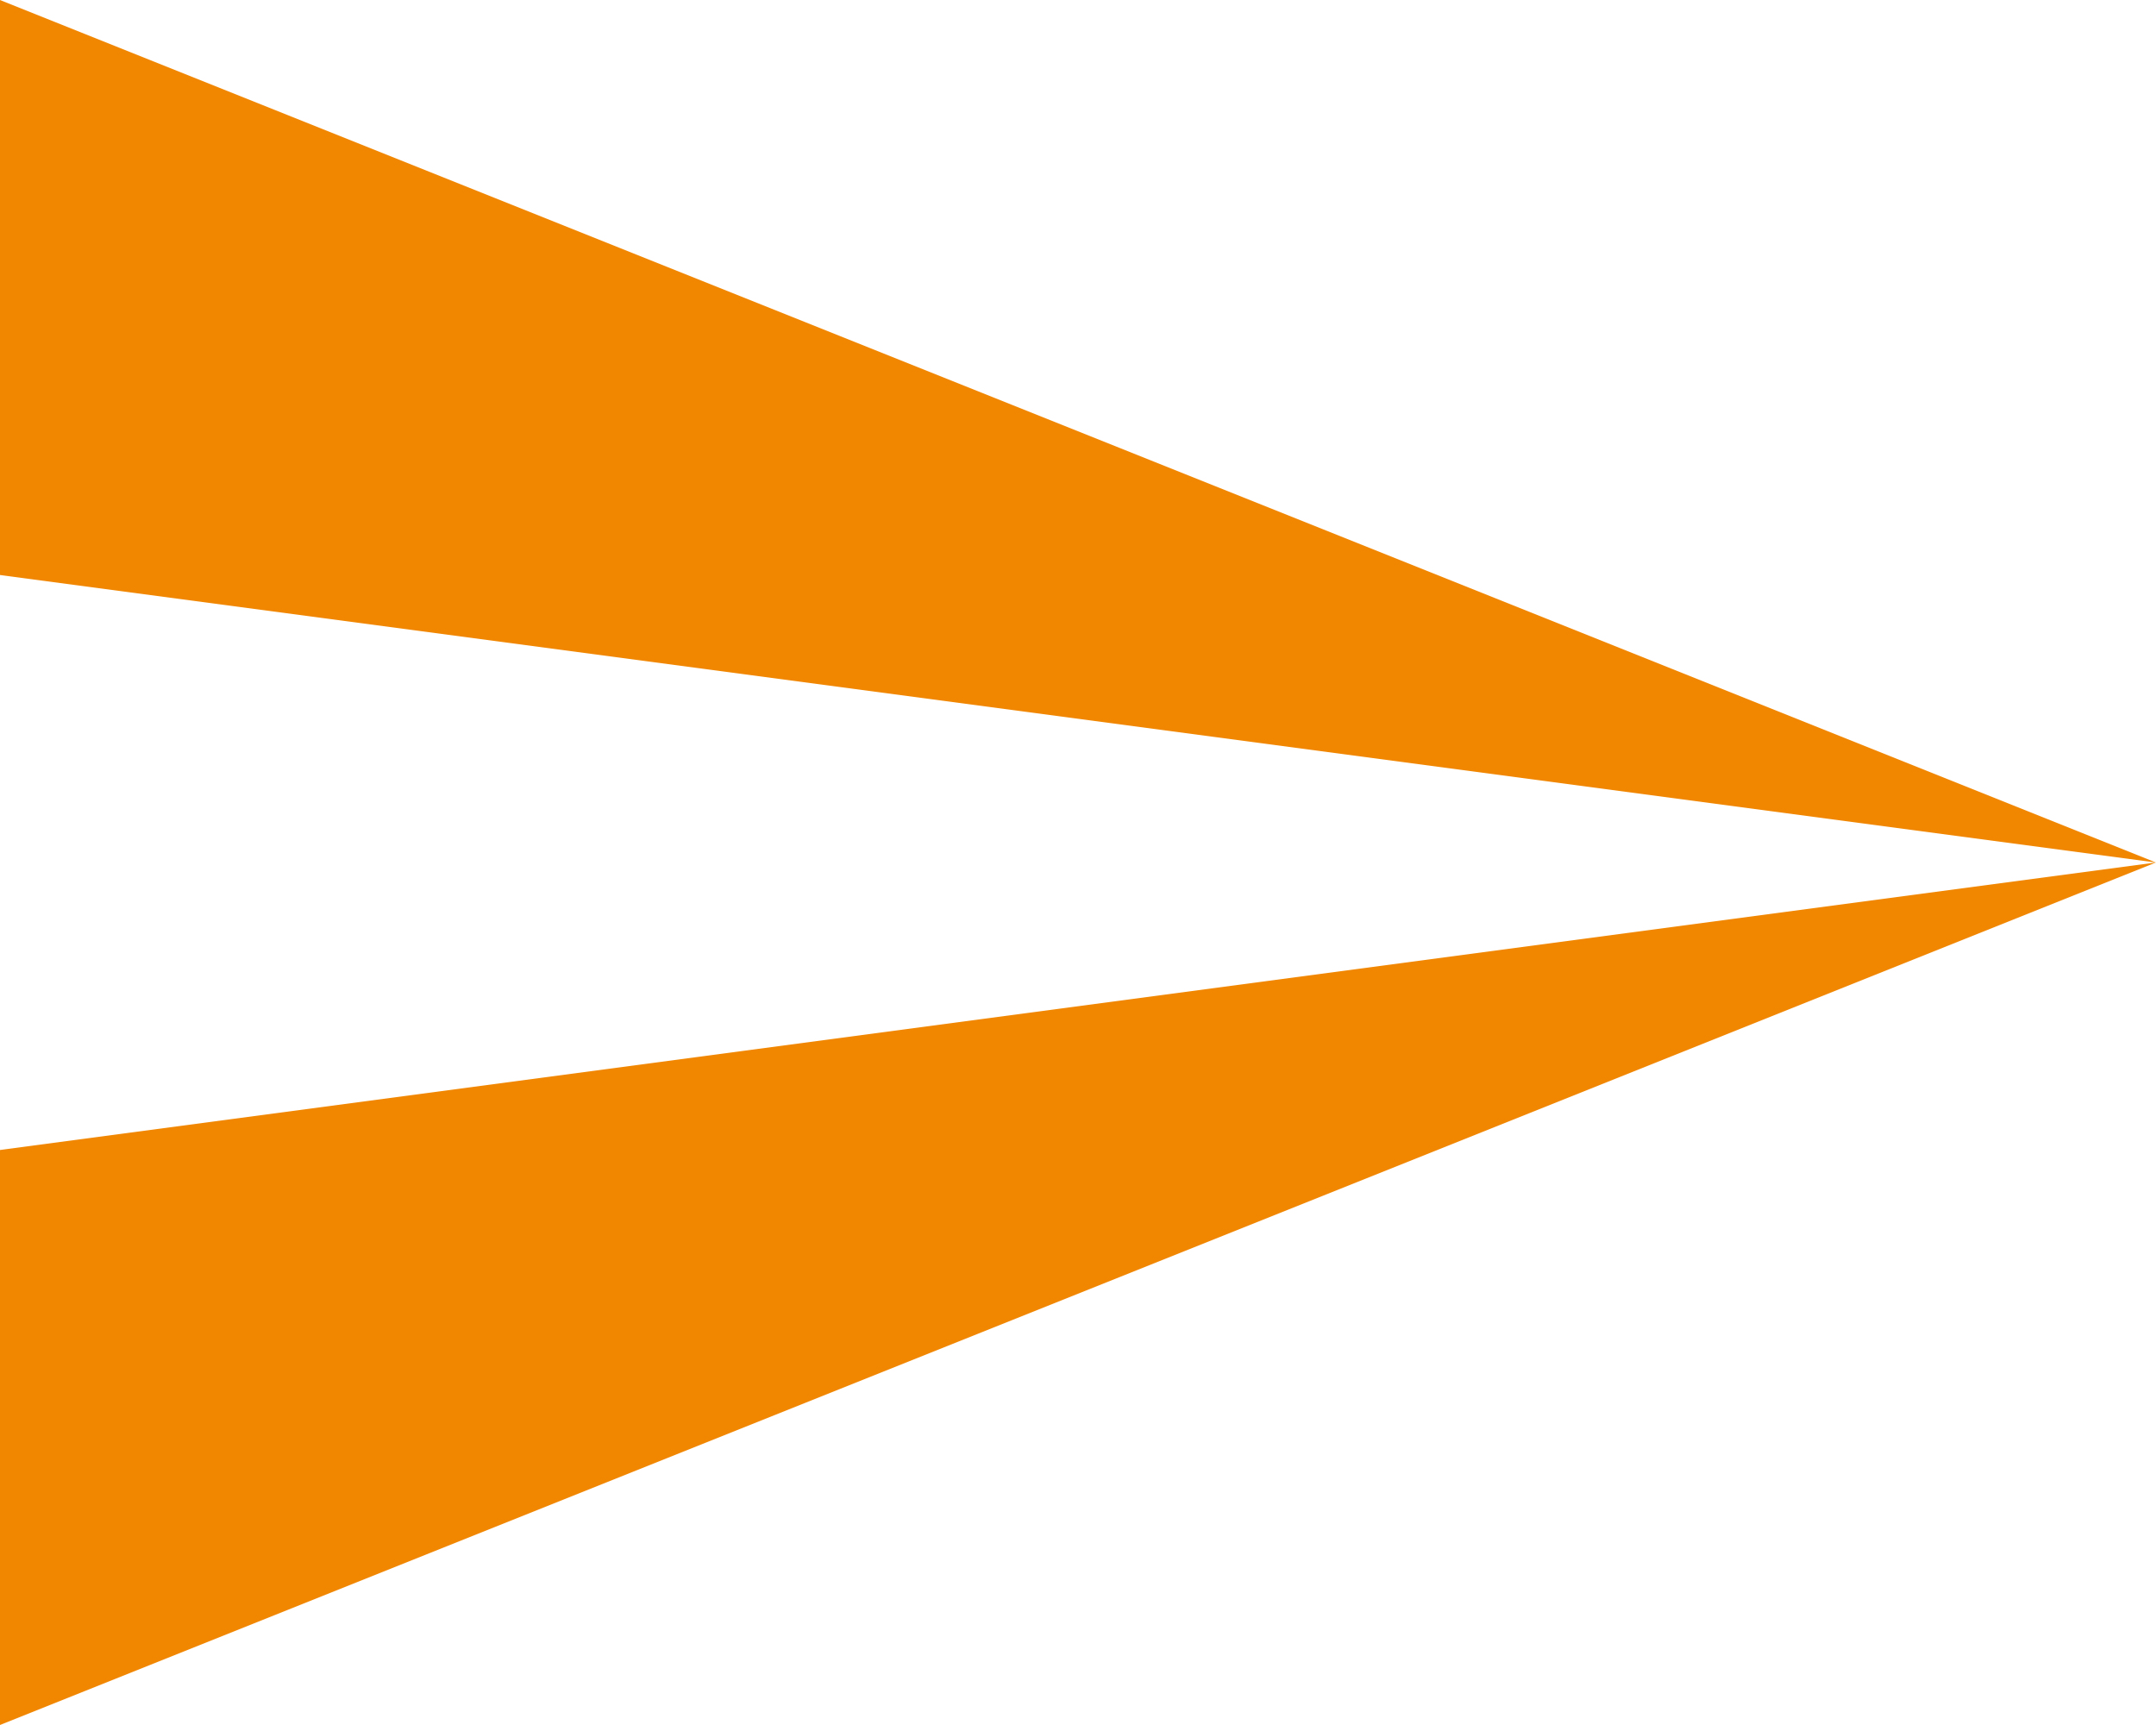<svg width="30" height="24" version="1.1" xmlns="http://www.w3.org/2000/svg"><g id="Symbols" stroke="none" stroke-width="1" fill="none" fill-rule="evenodd"><g id="section-2-/-line-style" fill="#F18700"><g transform="matrix(-1 0 0 1 30 0)" id="Group"><path d="M30 0v8L0 12 30 0zm0 24L0 12l30 4v8z" id="picked-valeurs"/></g></g></g></svg>